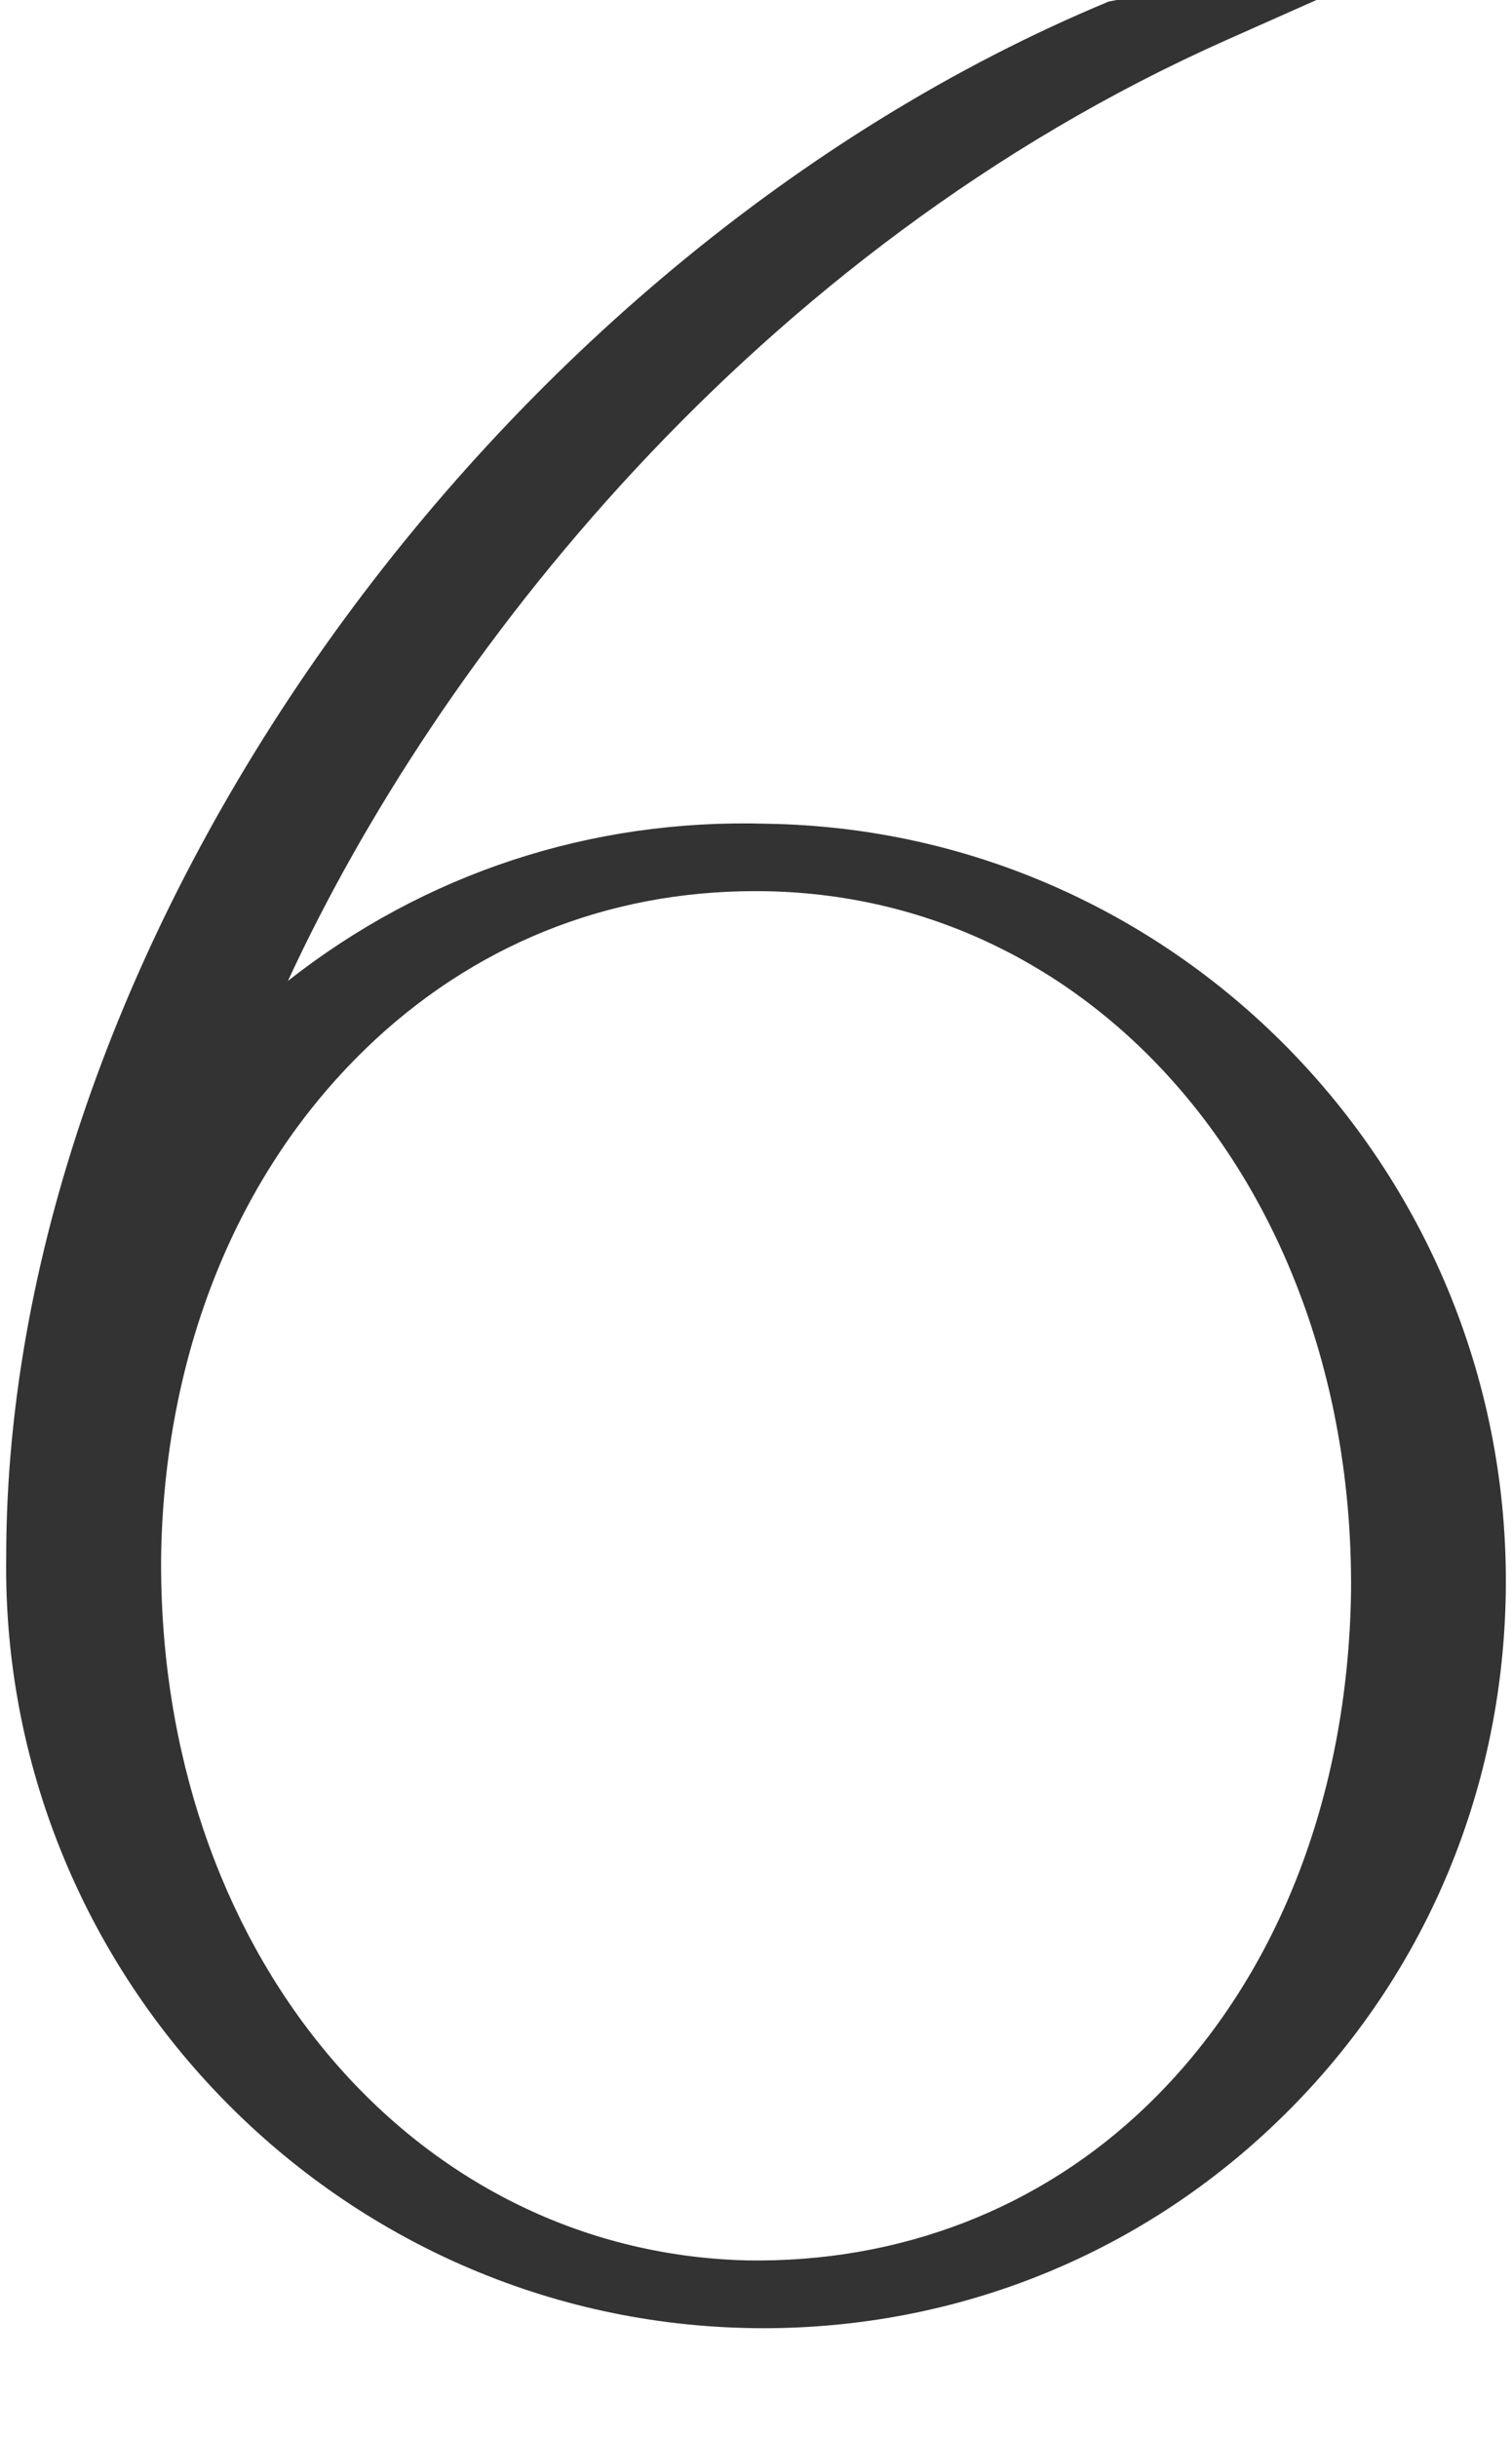 <svg height="29" viewBox="0 0 18 29" width="18" xmlns="http://www.w3.org/2000/svg"><path d="m0 0h18v29h-18z" fill="none"/><path d="m9.131 9.803c-2.102-.063-4.077.594-5.703 1.87 1.765-3.822 5.553-8.696 11.169-11.195l1.075-.478h-2.379l-.096.019c-7.358 3.061-13.123 11.19-13.123 18.503-.072 4.945 3.873 9.064 8.796 9.182.072.002.146.003.218.003 2.301 0 4.467-.868 6.119-2.459 1.718-1.652 2.684-3.89 2.719-6.301.071-4.964-3.875-9.066-8.795-9.144zm-4.78 2.679c1.271-1.229 2.872-1.877 4.638-1.877.043 0 .087 0 .13.001 4.006.072 7 3.655 6.965 8.333-.037 2.466-.896 4.636-2.42 6.11-1.284 1.243-2.966 1.883-4.78 1.851-4.007-.105-7.002-3.705-6.966-8.371.036-2.416.9-4.564 2.434-6.047z" fill="#333"/></svg>